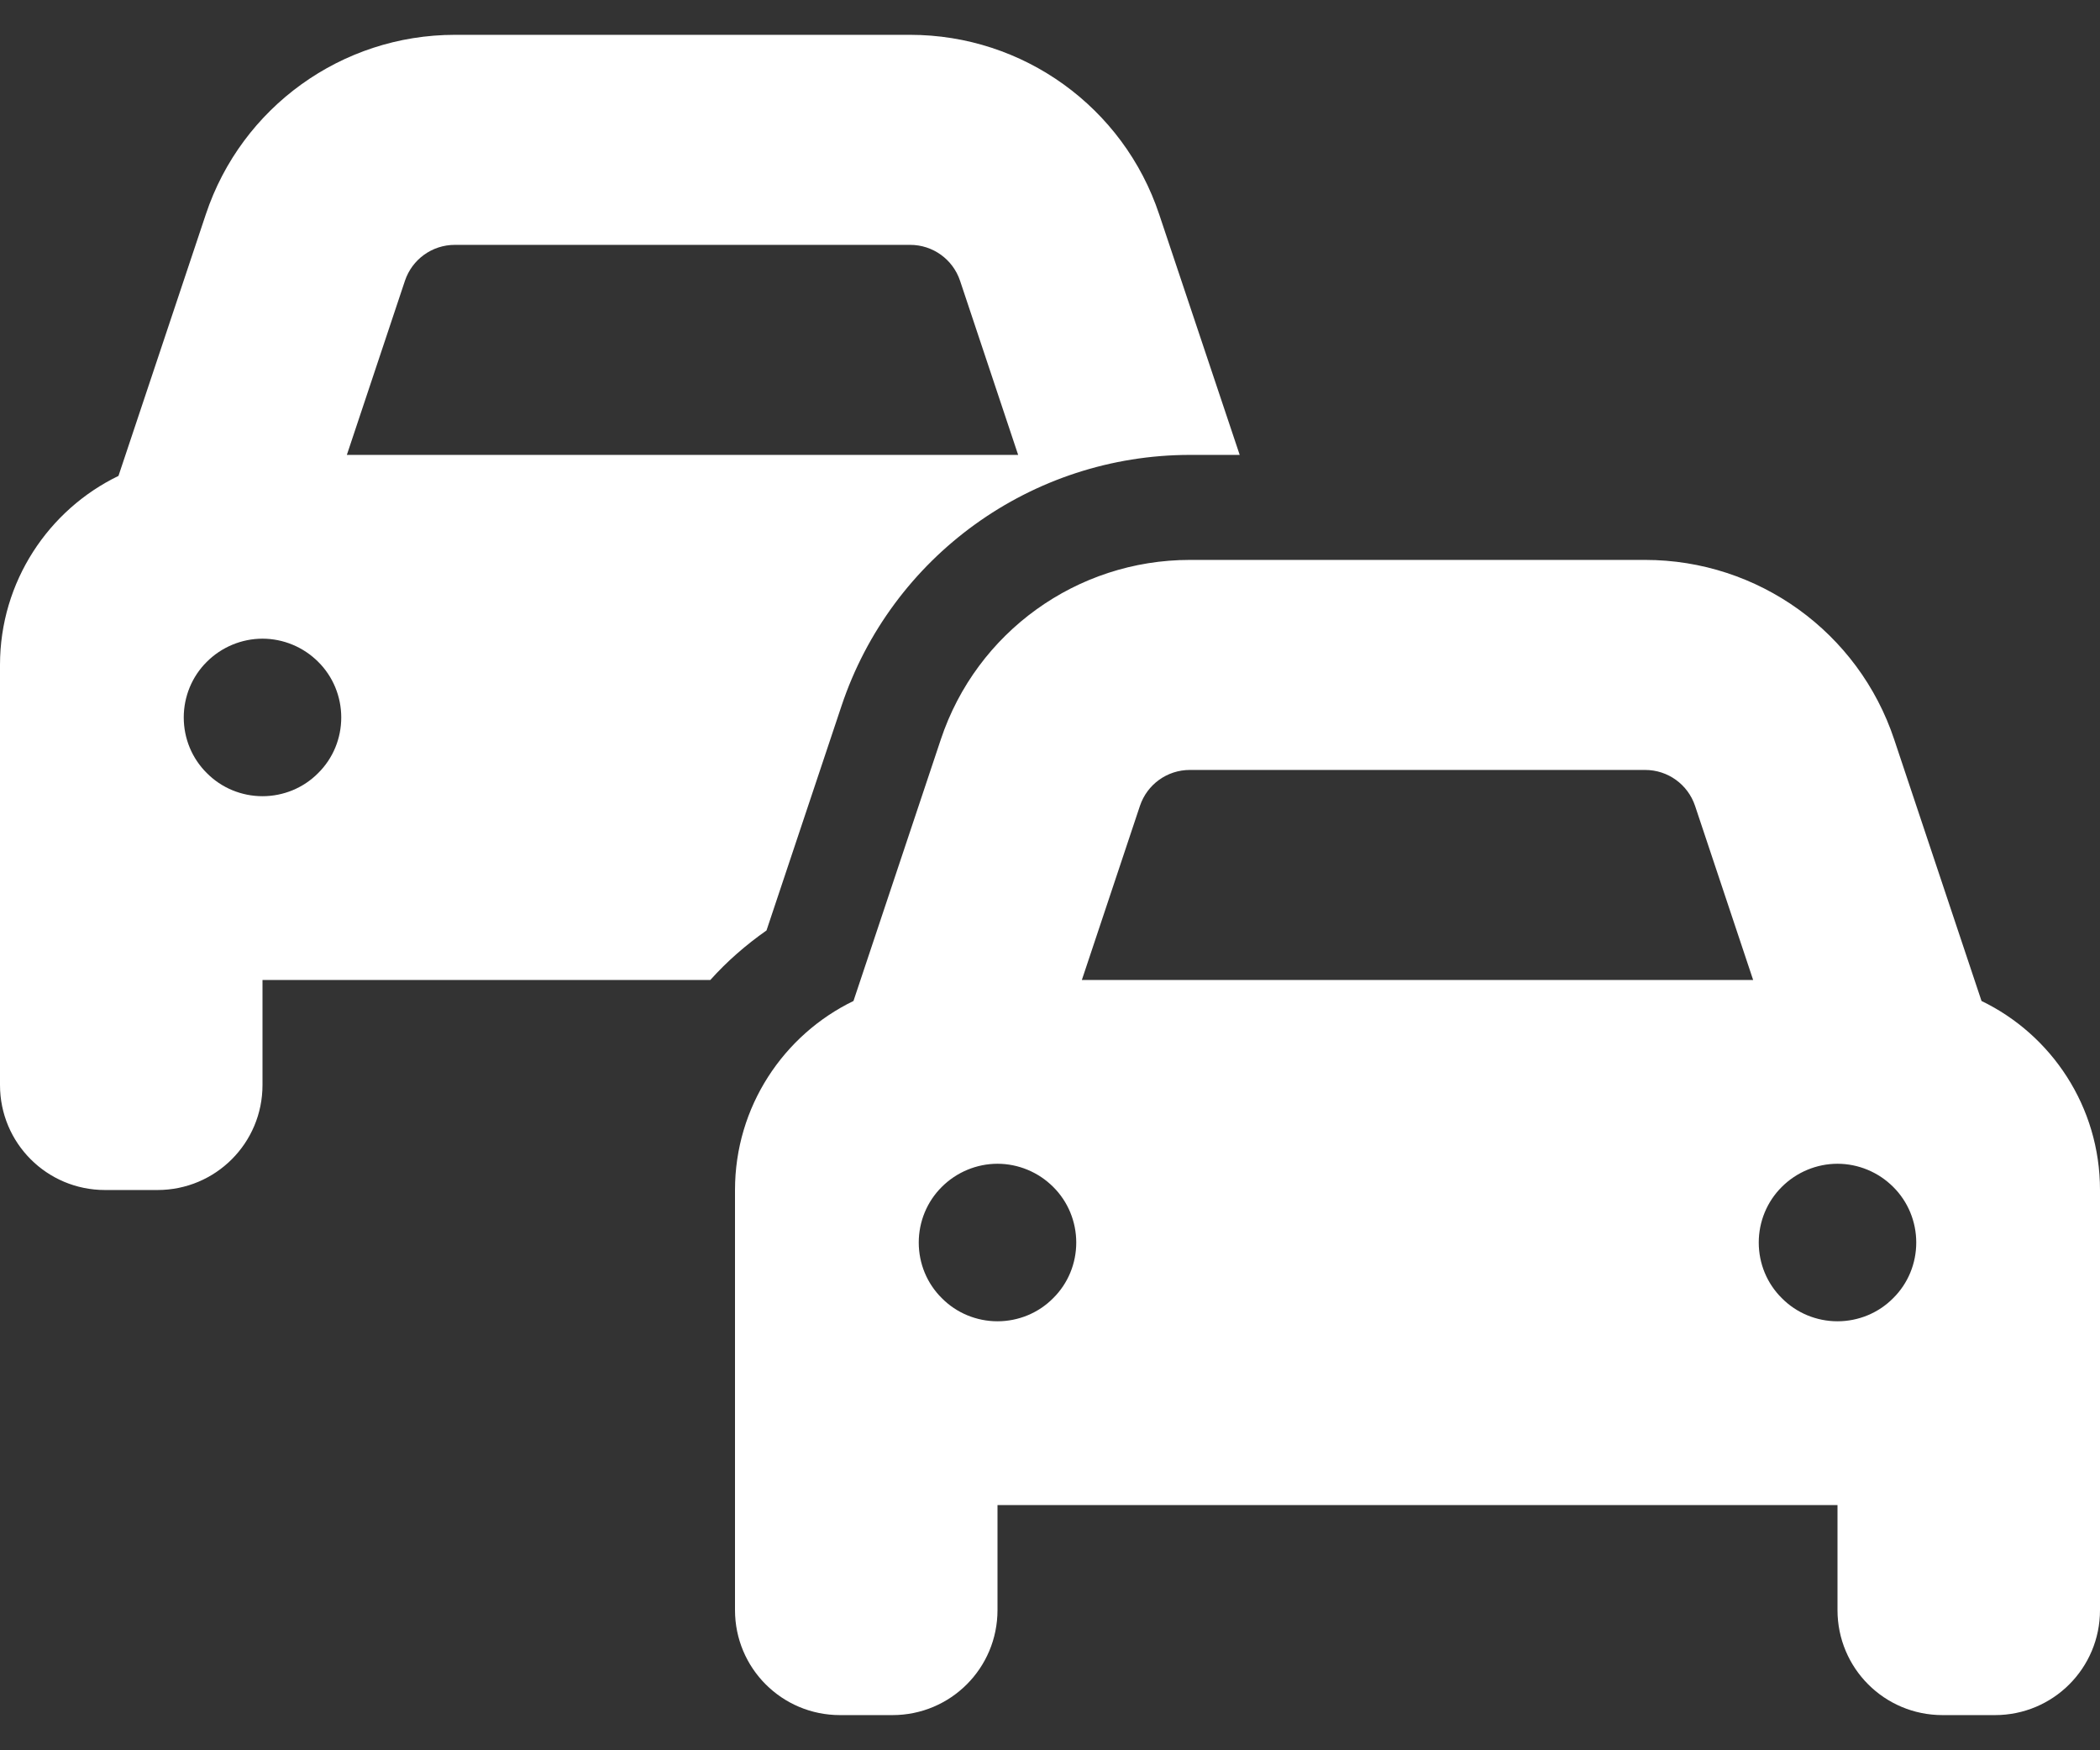 <svg width="12" height="10" viewBox="0 0 12 10" fill="none" xmlns="http://www.w3.org/2000/svg">
<rect x="0" y="0" width="12" height="10" fill="#333333" stroke="none"/>
<path id="Vector" d="M2.314 1.604C2.355 1.482 2.469 1.399 2.599 1.399H5.201C5.331 1.399 5.445 1.482 5.486 1.604L5.818 2.599H1.982L2.314 1.604ZM0.677 2.719C0.278 2.912 0 3.323 0 3.799V5.599V6.199C0 6.531 0.268 6.799 0.6 6.799H0.9C1.232 6.799 1.5 6.531 1.5 6.199V5.599H4.059C4.155 5.492 4.262 5.399 4.38 5.316L4.808 4.035C5.093 3.179 5.895 2.599 6.801 2.599H7.084L6.624 1.225C6.42 0.612 5.846 0.199 5.201 0.199H2.599C1.954 0.199 1.38 0.612 1.176 1.225L0.677 2.719ZM1.05 4.099C1.05 3.98 1.097 3.865 1.182 3.781C1.266 3.697 1.381 3.649 1.5 3.649C1.619 3.649 1.734 3.697 1.818 3.781C1.903 3.865 1.95 3.98 1.95 4.099C1.95 4.219 1.903 4.333 1.818 4.417C1.734 4.502 1.619 4.549 1.5 4.549C1.381 4.549 1.266 4.502 1.182 4.417C1.097 4.333 1.05 4.219 1.05 4.099ZM6.799 4.399H9.401C9.531 4.399 9.645 4.482 9.686 4.604L10.018 5.599H6.182L6.514 4.604C6.555 4.482 6.669 4.399 6.799 4.399ZM5.376 4.225L4.877 5.719C4.478 5.912 4.2 6.323 4.2 6.799V8.599V9.199C4.2 9.531 4.468 9.799 4.8 9.799H5.1C5.432 9.799 5.7 9.531 5.7 9.199V8.599H10.5V9.199C10.5 9.531 10.768 9.799 11.1 9.799H11.4C11.732 9.799 12 9.531 12 9.199V8.599V6.799C12 6.323 11.723 5.912 11.323 5.719L10.824 4.225C10.62 3.612 10.046 3.199 9.401 3.199H6.799C6.154 3.199 5.58 3.612 5.376 4.225ZM5.7 6.649C5.819 6.649 5.934 6.697 6.018 6.781C6.103 6.865 6.15 6.98 6.15 7.099C6.15 7.219 6.103 7.333 6.018 7.417C5.934 7.502 5.819 7.549 5.7 7.549C5.581 7.549 5.466 7.502 5.382 7.417C5.297 7.333 5.25 7.219 5.25 7.099C5.25 6.98 5.297 6.865 5.382 6.781C5.466 6.697 5.581 6.649 5.7 6.649ZM10.05 7.099C10.05 6.98 10.097 6.865 10.182 6.781C10.266 6.697 10.381 6.649 10.5 6.649C10.619 6.649 10.734 6.697 10.818 6.781C10.903 6.865 10.95 6.98 10.95 7.099C10.95 7.219 10.903 7.333 10.818 7.417C10.734 7.502 10.619 7.549 10.5 7.549C10.381 7.549 10.266 7.502 10.182 7.417C10.097 7.333 10.05 7.219 10.05 7.099Z" fill="white"/>
</svg>
